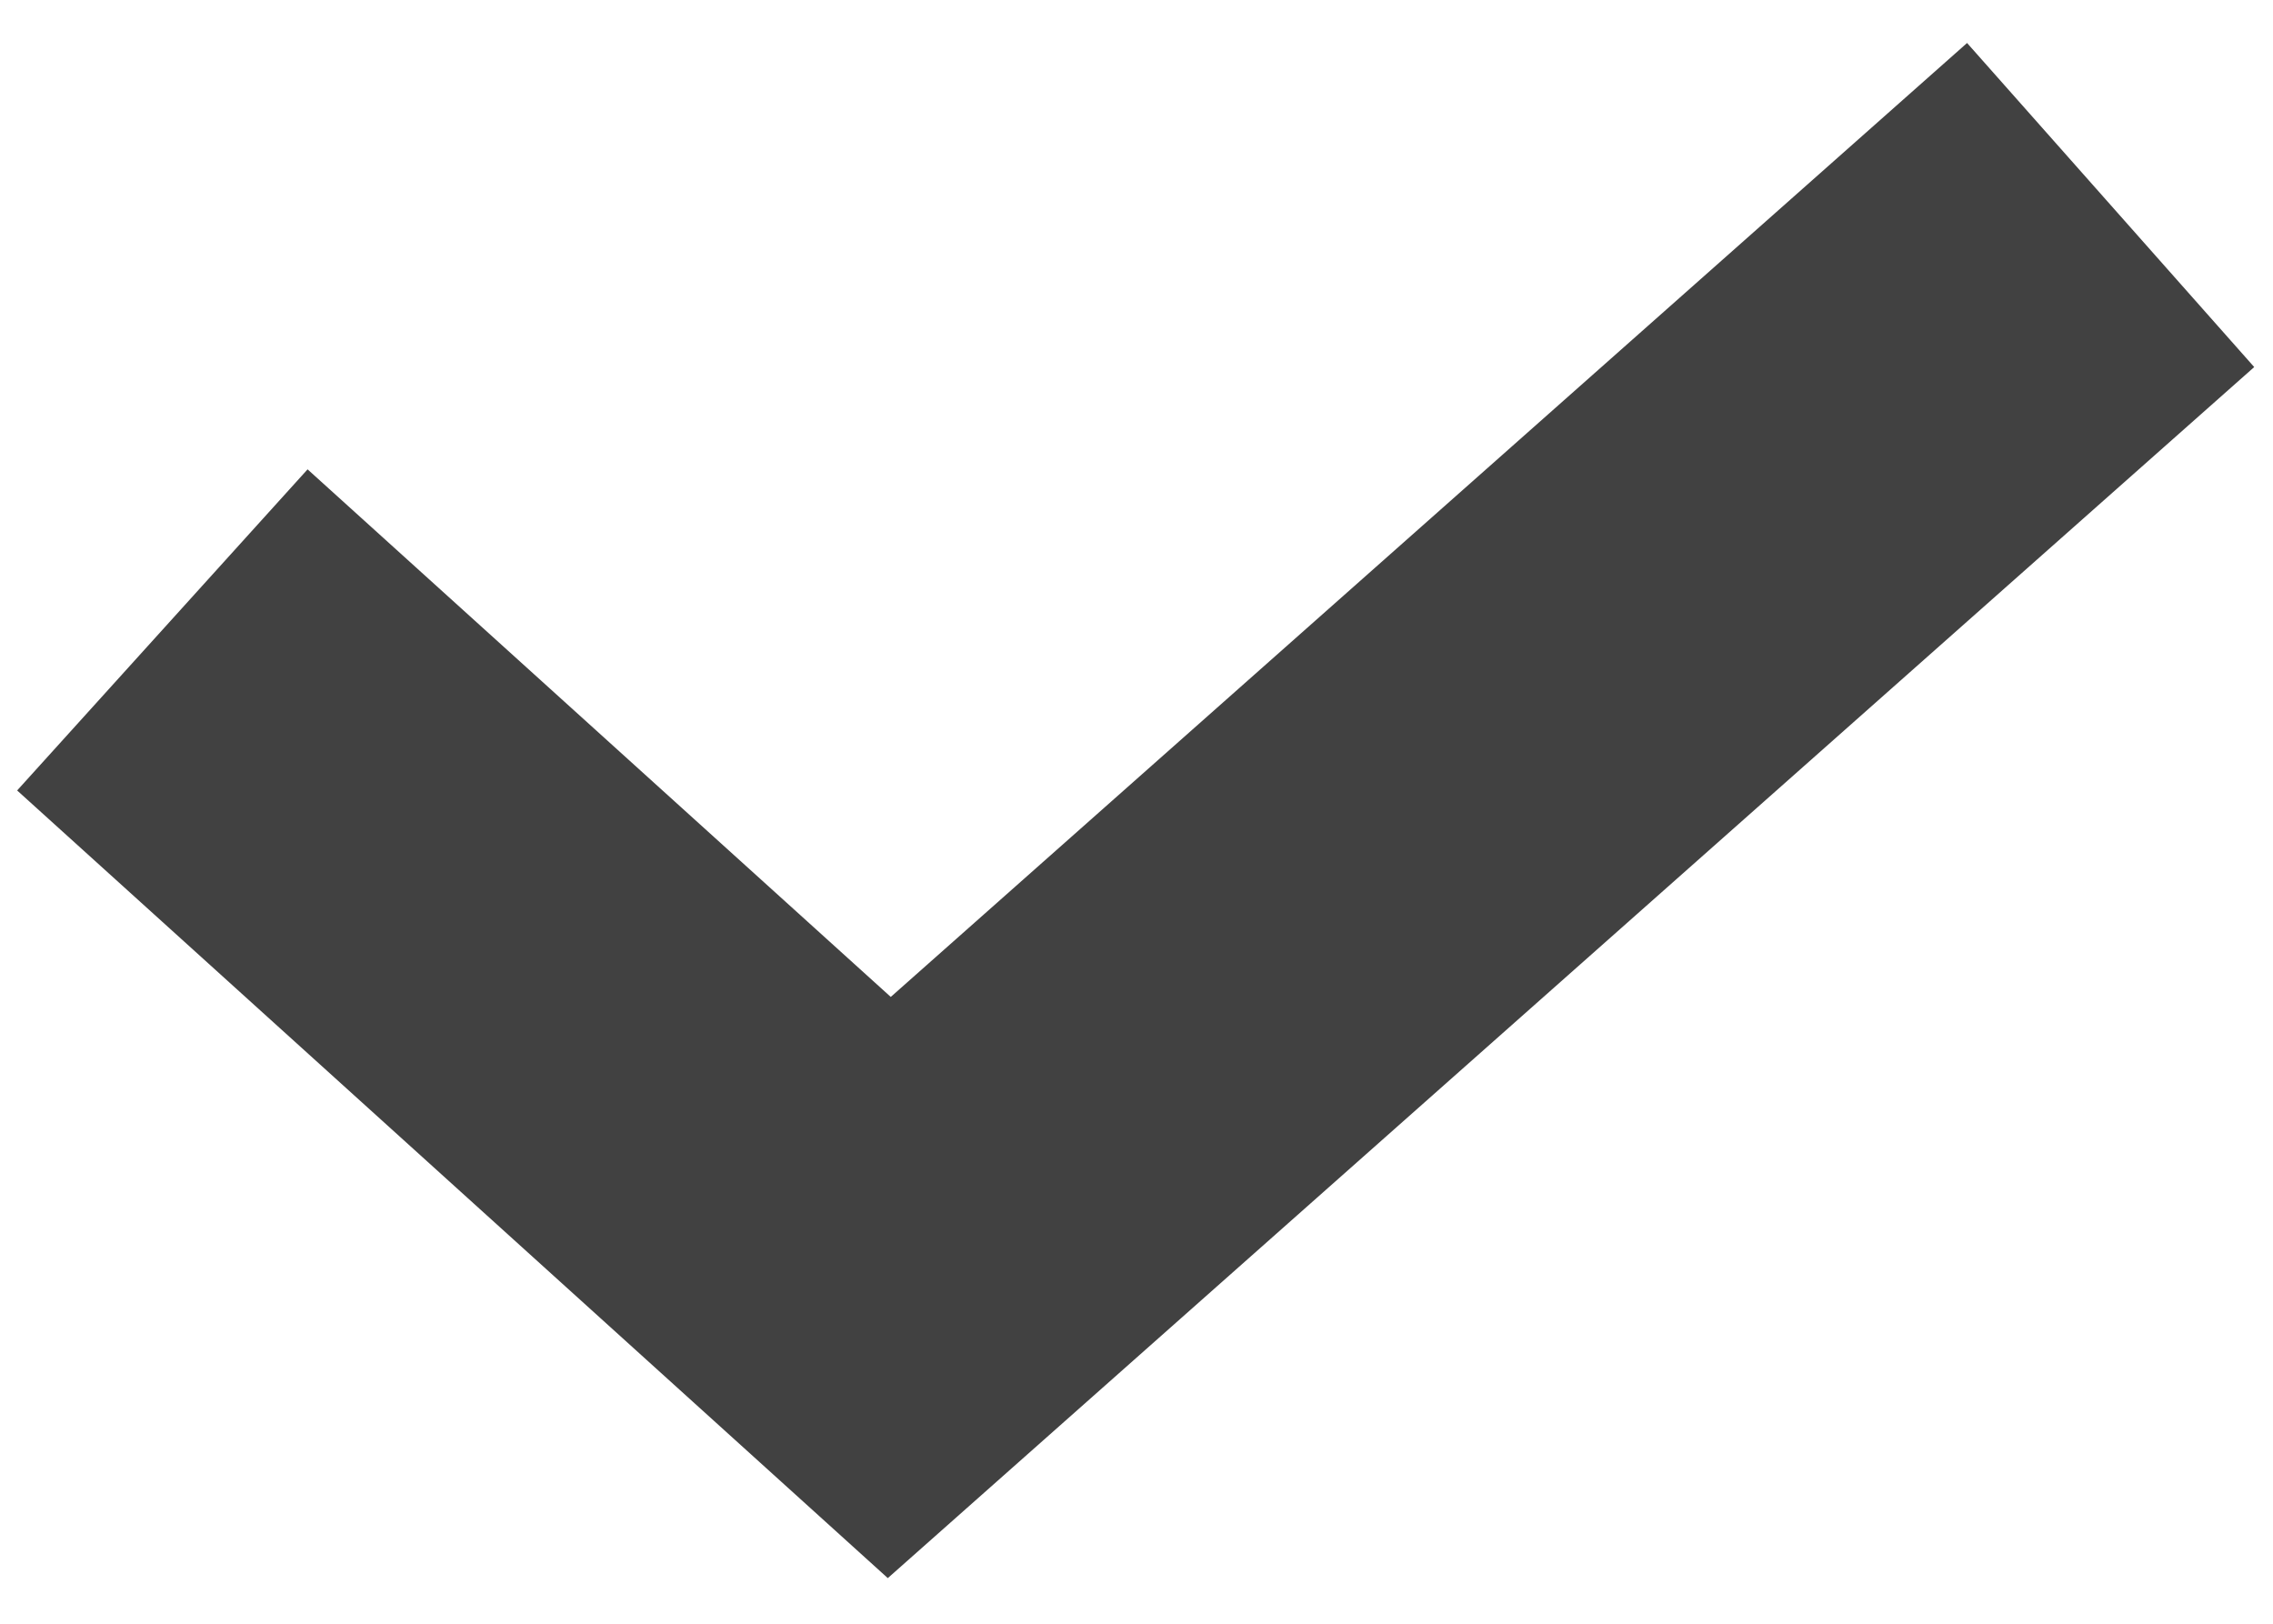 <svg width="21" height="15" viewBox="0 0 21 15" fill="none" xmlns="http://www.w3.org/2000/svg">
<path d="M1.5 5.819L8.216 11.894L19.5 1.894" stroke="#414141" stroke-width="4" stroke-miterlimit="10"/>
</svg>
